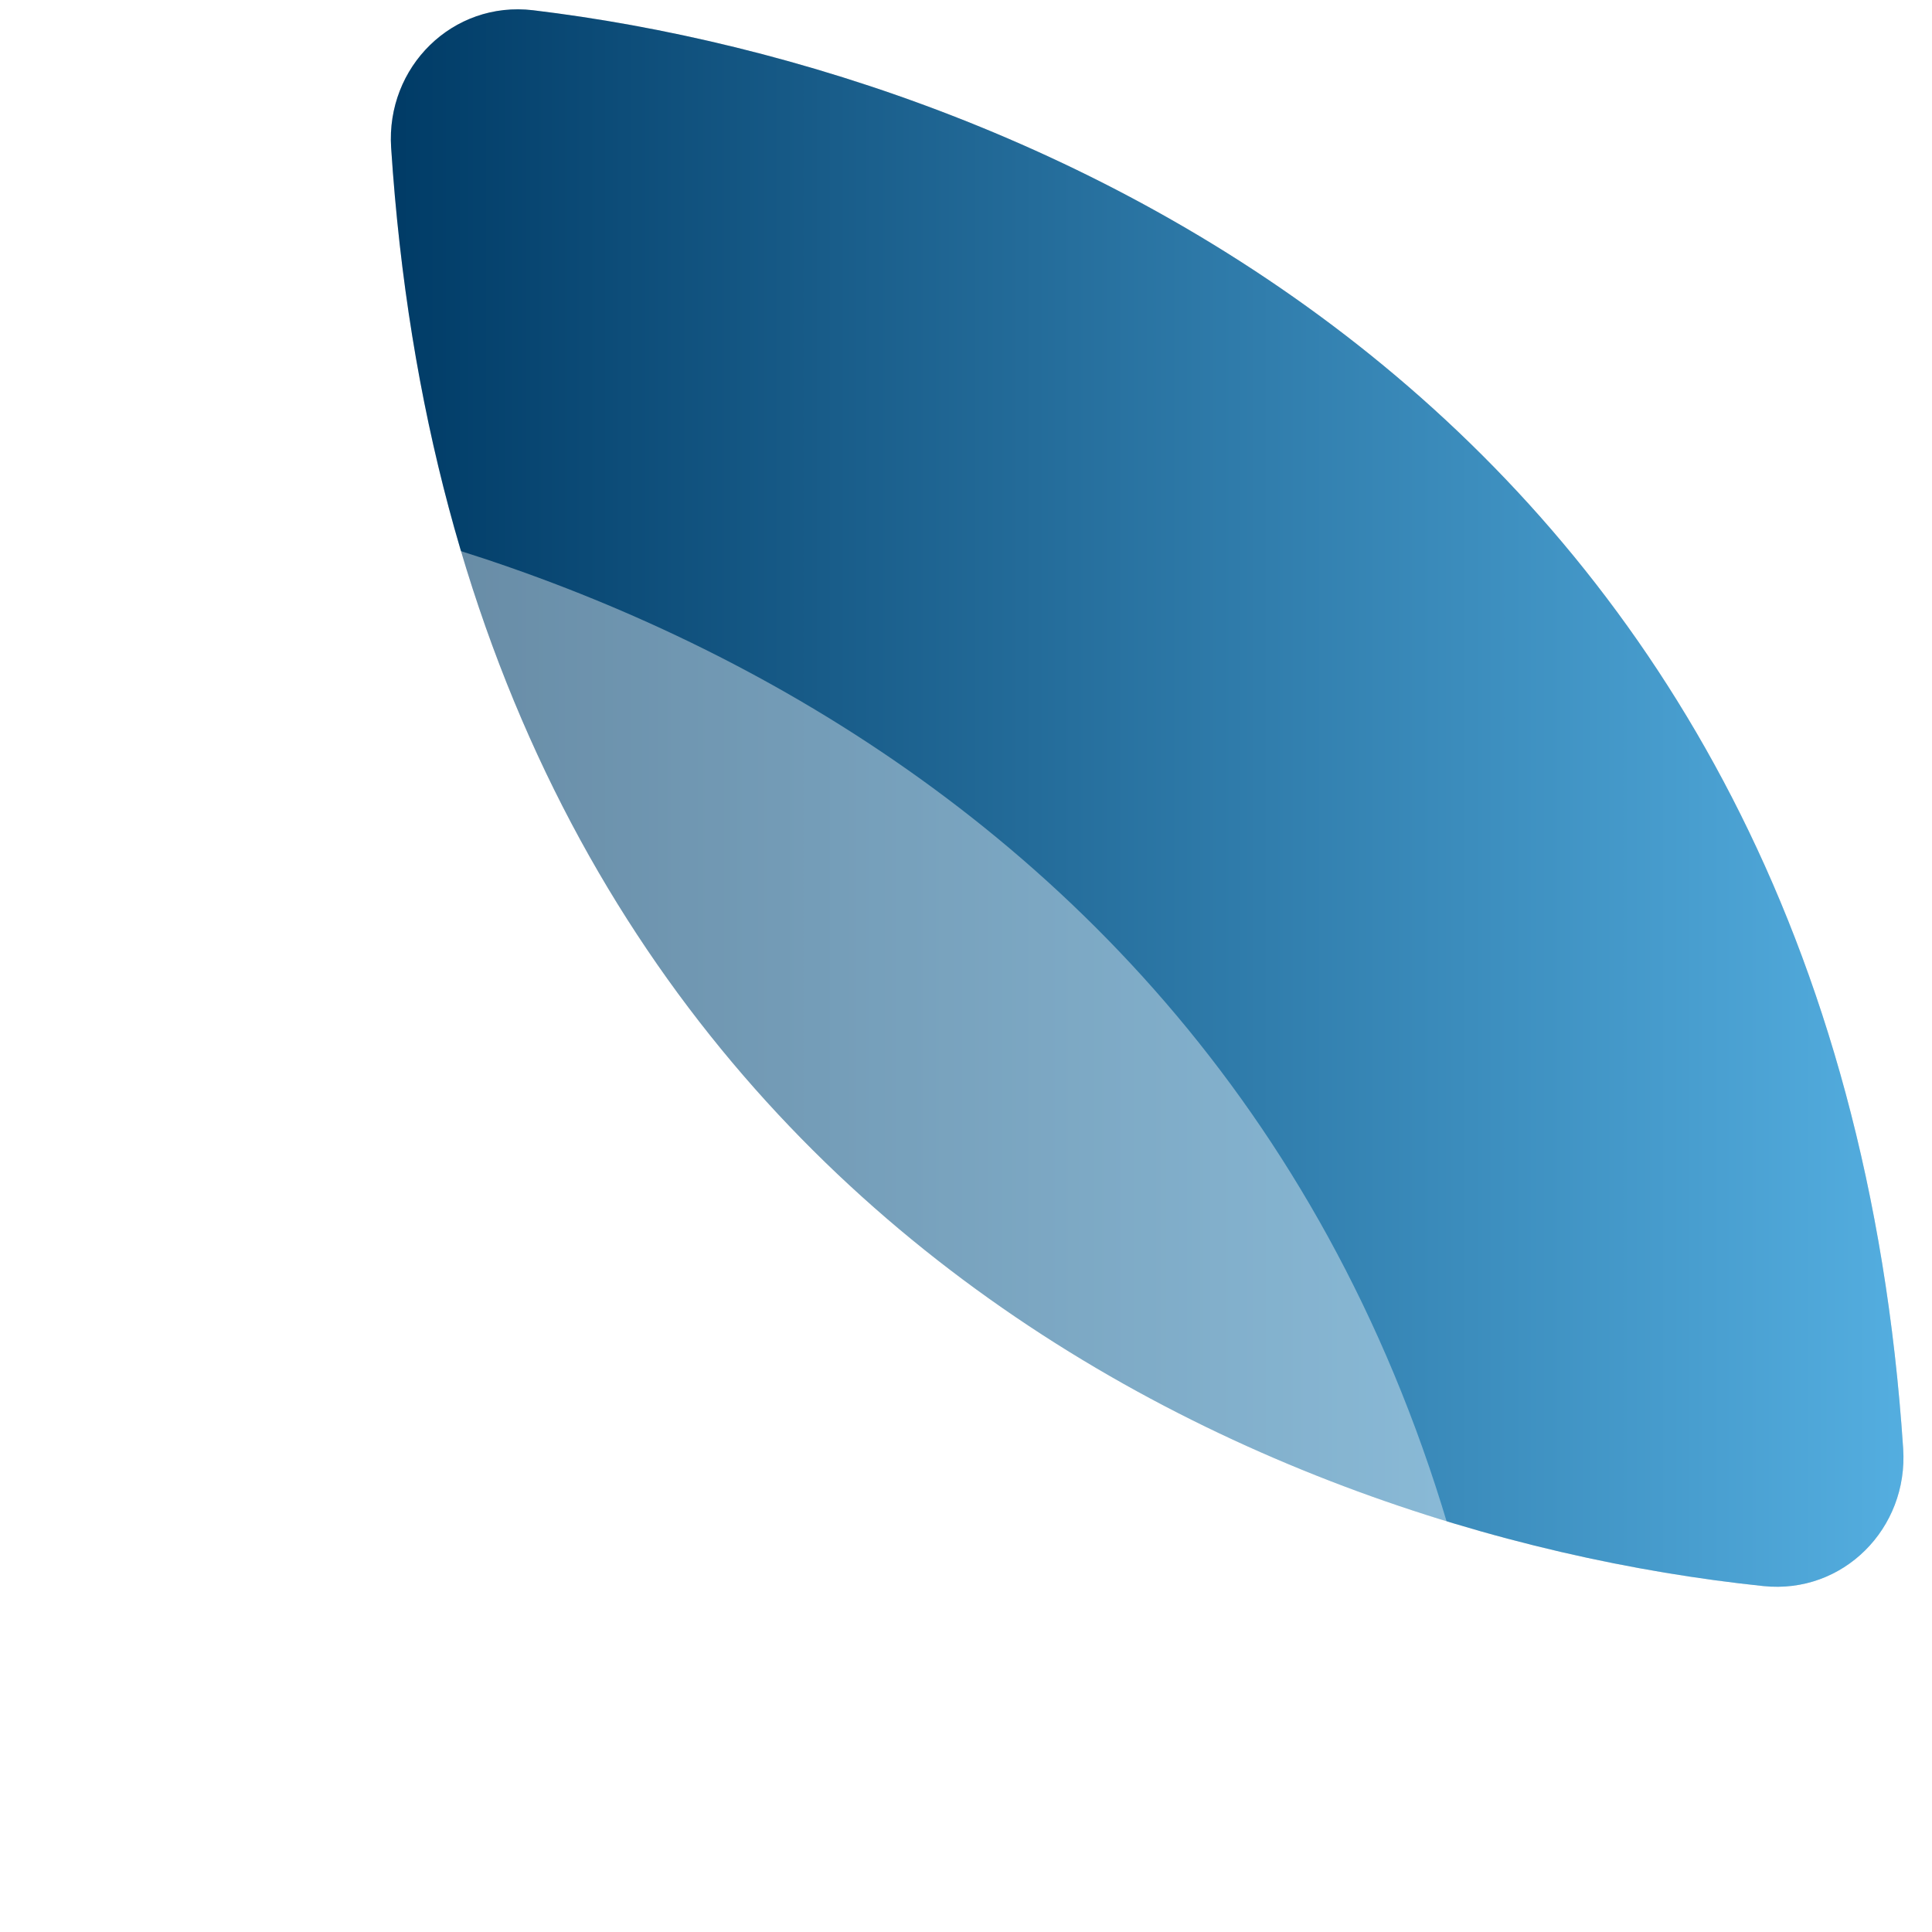 <?xml version="1.0" encoding="UTF-8"?>
<svg xmlns="http://www.w3.org/2000/svg" width="40" height="40" viewBox="0 0 40 40" fill="none">
  <path d="M39.403 29.992C37.993 8.652 21.596 1.48 11.037 0.212C9.373 0.013 7.989 1.385 8.098 3.057C9.512 24.731 25.953 31.737 36.51 32.838C38.158 33.01 39.512 31.645 39.403 29.992Z" fill="#D9D9D9"></path>
  <path d="M39.403 29.992C37.993 8.652 21.596 1.48 11.037 0.212C9.373 0.013 7.989 1.385 8.098 3.057C9.512 24.731 25.953 31.737 36.51 32.838C38.158 33.01 39.512 31.645 39.403 29.992Z" fill="url(#paint0_linear_510_213)"></path>
  <g filter="url(#filter0_ii_510_213)" data-figma-bg-blur-radius="0">
    <path d="M31.403 36.491C29.993 15.151 13.596 7.979 3.036 6.712C1.373 6.512 -0.011 7.884 0.098 9.556C1.511 31.231 17.952 38.237 28.509 39.338C30.157 39.51 31.512 38.145 31.403 36.491Z" fill="white" fill-opacity="0.4"></path>
  </g>
  <defs>
    <filter id="filter0_ii_510_213" x="0.092" y="6.692" width="31.317" height="35.94" filterUnits="userSpaceOnUse" color-interpolation-filters="sRGB">
      <feFlood flood-opacity="0" result="BackgroundImageFix"></feFlood>
      <feBlend mode="normal" in="SourceGraphic" in2="BackgroundImageFix" result="shape"></feBlend>
      <feColorMatrix in="SourceAlpha" type="matrix" values="0 0 0 0 0 0 0 0 0 0 0 0 0 0 0 0 0 0 127 0" result="hardAlpha"></feColorMatrix>
      <feOffset dy="3.28"></feOffset>
      <feGaussianBlur stdDeviation="3.28"></feGaussianBlur>
      <feComposite in2="hardAlpha" operator="arithmetic" k2="-1" k3="1"></feComposite>
      <feColorMatrix type="matrix" values="0 0 0 0 1 0 0 0 0 1 0 0 0 0 1 0 0 0 1 0"></feColorMatrix>
      <feBlend mode="normal" in2="shape" result="effect1_innerShadow_510_213"></feBlend>
      <feColorMatrix in="SourceAlpha" type="matrix" values="0 0 0 0 0 0 0 0 0 0 0 0 0 0 0 0 0 0 127 0" result="hardAlpha"></feColorMatrix>
      <feOffset></feOffset>
      <feGaussianBlur stdDeviation="1.64"></feGaussianBlur>
      <feComposite in2="hardAlpha" operator="arithmetic" k2="-1" k3="1"></feComposite>
      <feColorMatrix type="matrix" values="0 0 0 0 1 0 0 0 0 1 0 0 0 0 1 0 0 0 1 0"></feColorMatrix>
      <feBlend mode="normal" in2="effect1_innerShadow_510_213" result="effect2_innerShadow_510_213"></feBlend>
    </filter>
    <clipPath id="bgblur_0_510_213_clip_path" transform="translate(-0.092 -6.692)">
      <path d="M31.403 36.491C29.993 15.151 13.596 7.979 3.036 6.712C1.373 6.512 -0.011 7.884 0.098 9.556C1.511 31.231 17.952 38.237 28.509 39.338C30.157 39.51 31.512 38.145 31.403 36.491Z"></path>
    </clipPath>
    <linearGradient id="paint0_linear_510_213" x1="8" y1="16.5" x2="39.501" y2="16.5" gradientUnits="userSpaceOnUse">
      <stop stop-color="#003B66"></stop>
      <stop offset="1" stop-color="#54AEE0"></stop>
    </linearGradient>
  </defs>
</svg>
